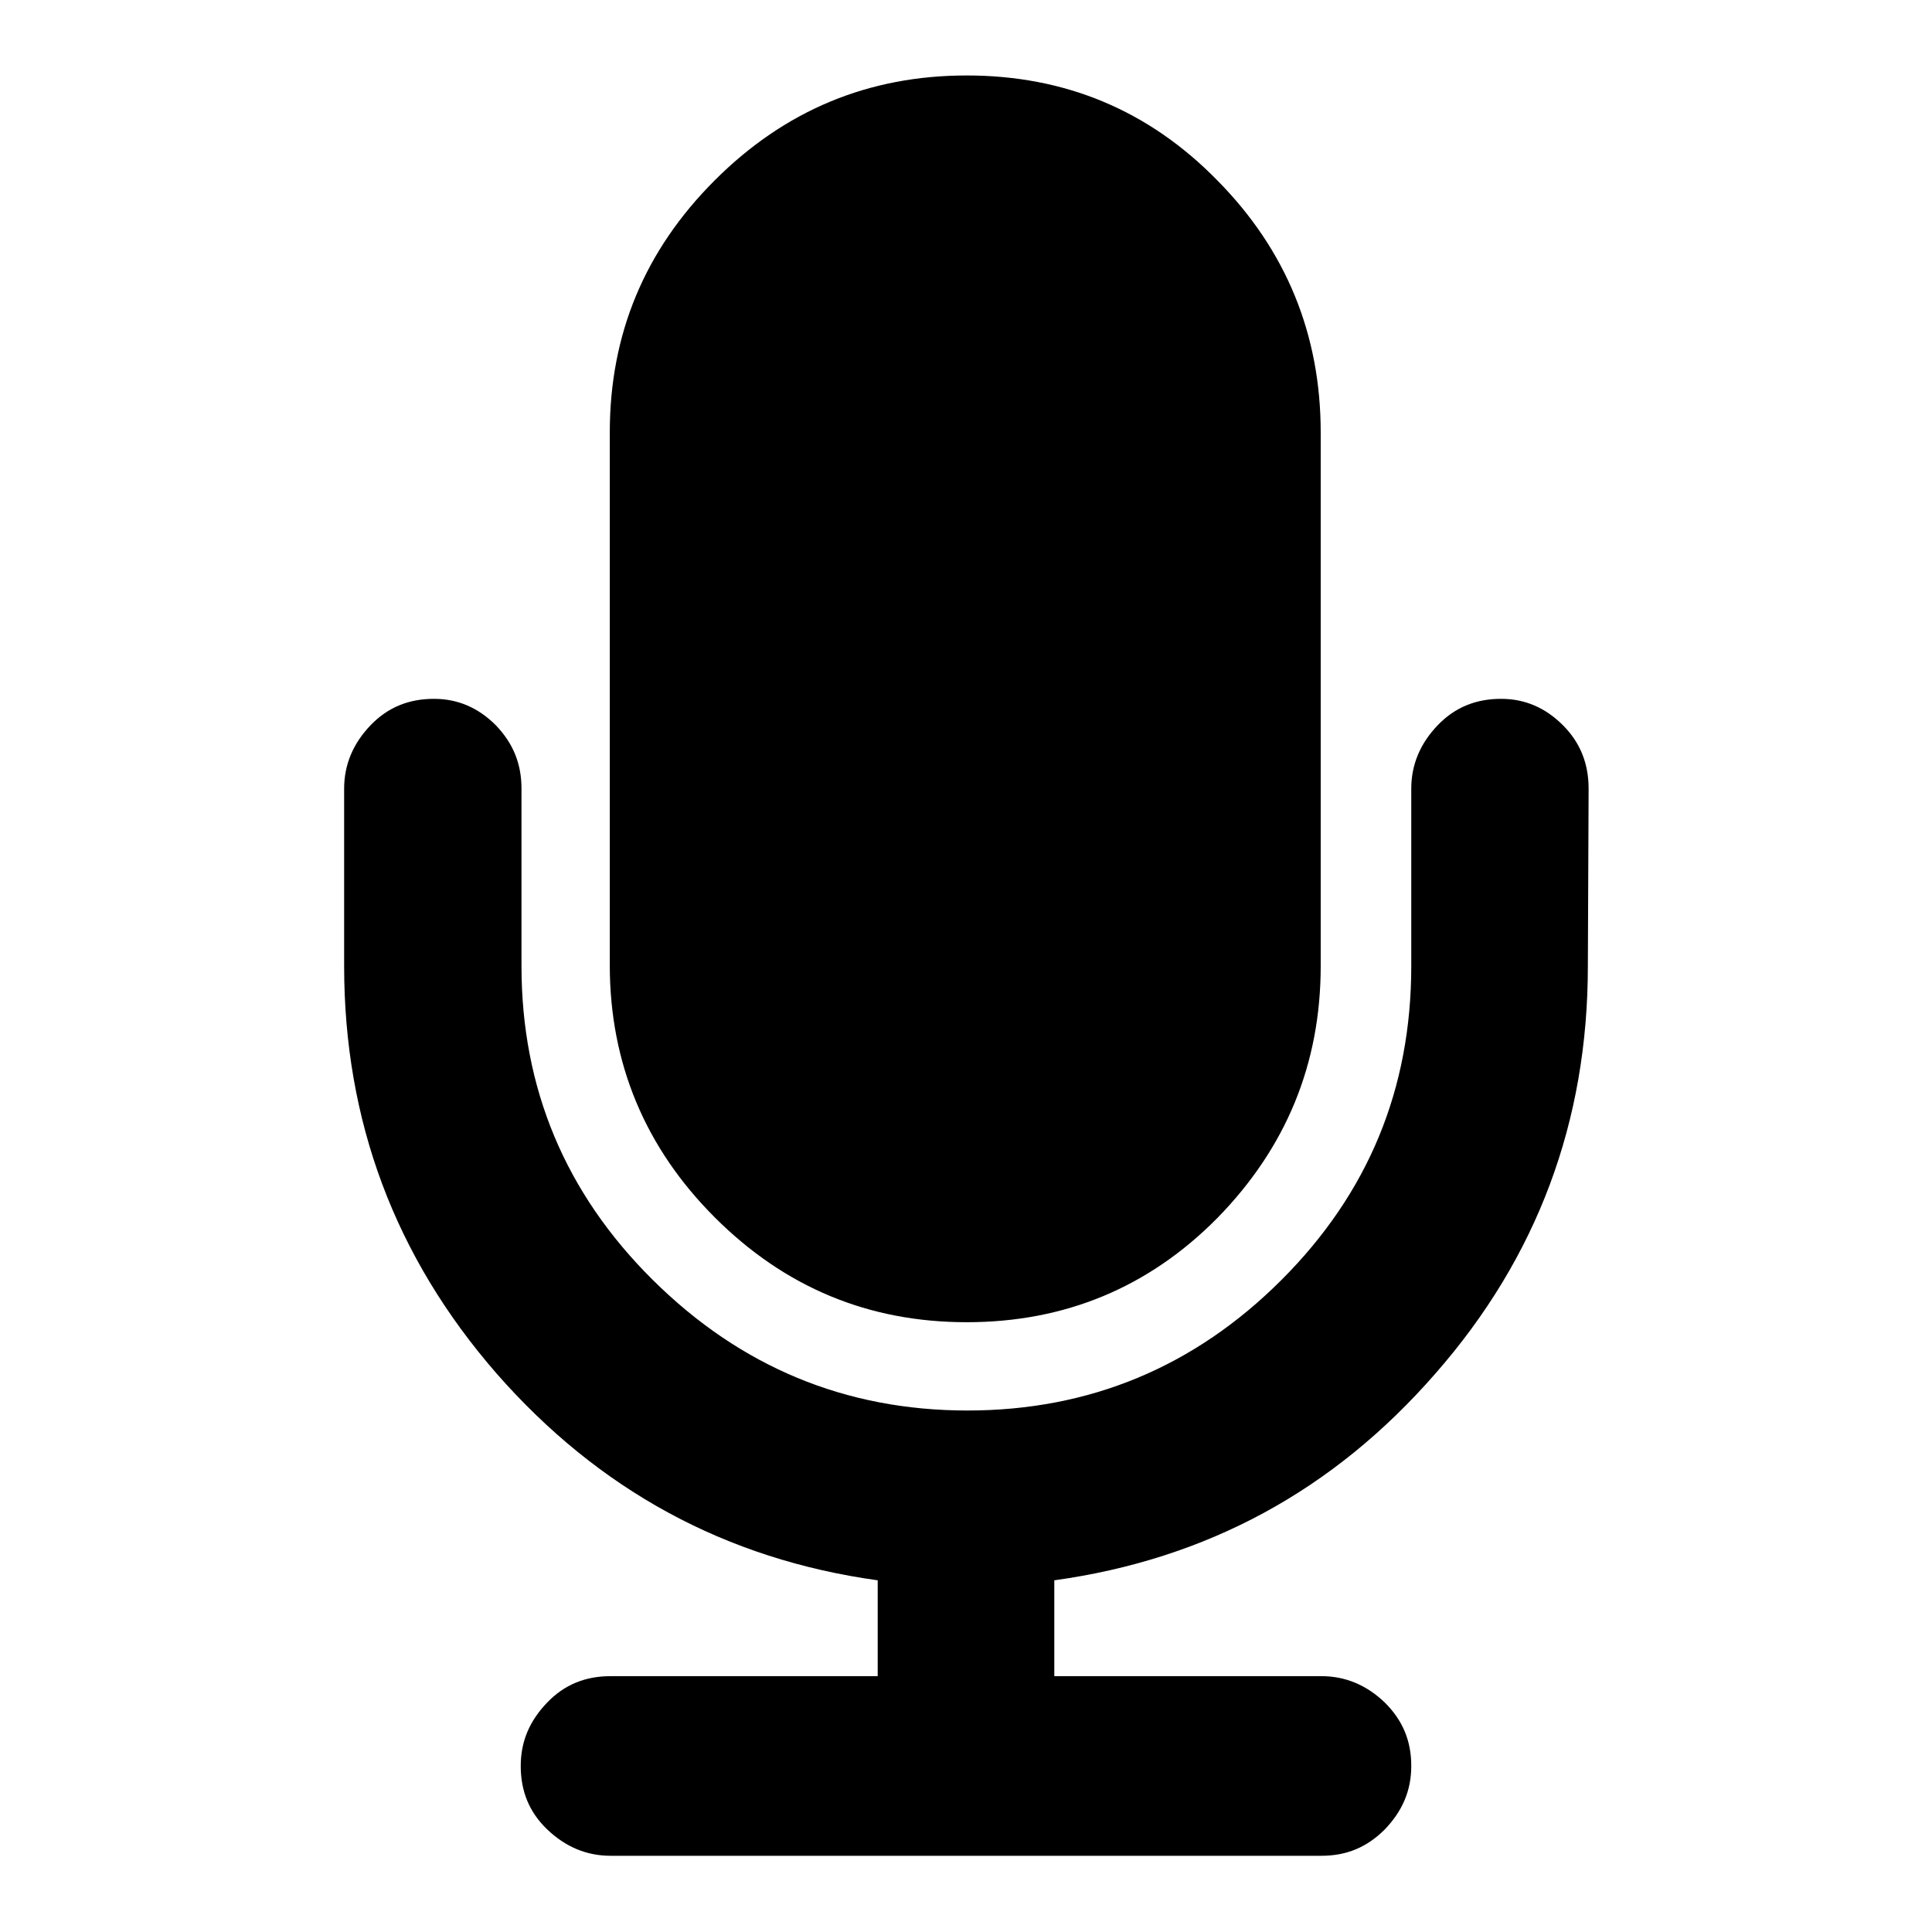 <?xml version="1.0" encoding="utf-8"?>
<!-- Svg Vector Icons : http://www.onlinewebfonts.com/icon -->
<!DOCTYPE svg PUBLIC "-//W3C//DTD SVG 1.1//EN" "http://www.w3.org/Graphics/SVG/1.1/DTD/svg11.dtd">
<svg version="1.1" xmlns="http://www.w3.org/2000/svg" xmlns:xlink="http://www.w3.org/1999/xlink" x="0px" y="0px" viewBox="0 0 256 256" enable-background="new 0 0 256 256" xml:space="preserve">
<g><g><g><path fill="#000000" d="M128.1,175.2c-13,0-24.1-4.6-33.4-13.9c-9.2-9.2-13.9-20.4-13.9-33.4V57.3c0-13,4.6-24.1,13.9-33.4S115.1,10,128.1,10c13,0,24.1,4.6,33.2,13.9c9.1,9.2,13.7,20.4,13.7,33.4V128c0,13-4.6,24.1-13.7,33.4C152.2,170.6,141.1,175.2,128.1,175.2z M210.4,128c0,20.6-6.7,38.6-20.2,54c-13.5,15.5-30.3,24.6-50.5,27.4v12.7h35.4c3.2,0,6,1.2,8.4,3.5c2.4,2.4,3.5,5.1,3.5,8.4s-1.2,6-3.5,8.4c-2.4,2.4-5.1,3.5-8.4,3.5H80.9c-3.2,0-6-1.2-8.4-3.5s-3.5-5.1-3.5-8.4s1.2-6,3.5-8.4s5.1-3.5,8.4-3.5h35.4v-12.7c-20.2-2.8-37-12-50.5-27.4c-13.5-15.5-20.2-33.5-20.2-54v-23.5c0-3.2,1.2-6,3.5-8.4s5.1-3.5,8.4-3.5c3.2,0,5.9,1.2,8.2,3.5c2.3,2.4,3.4,5.1,3.4,8.4V128c0,16.2,5.8,30.1,17.4,41.6c11.6,11.5,25.5,17.3,41.7,17.3c16.2,0,30.1-5.8,41.6-17.3c11.5-11.5,17.2-25.3,17.2-41.6v-23.5c0-3.2,1.2-6,3.5-8.4s5.1-3.5,8.4-3.5c3.2,0,5.9,1.2,8.2,3.5s3.4,5.1,3.4,8.4L210.4,128L210.4,128z"/></g></g></g>
</svg>